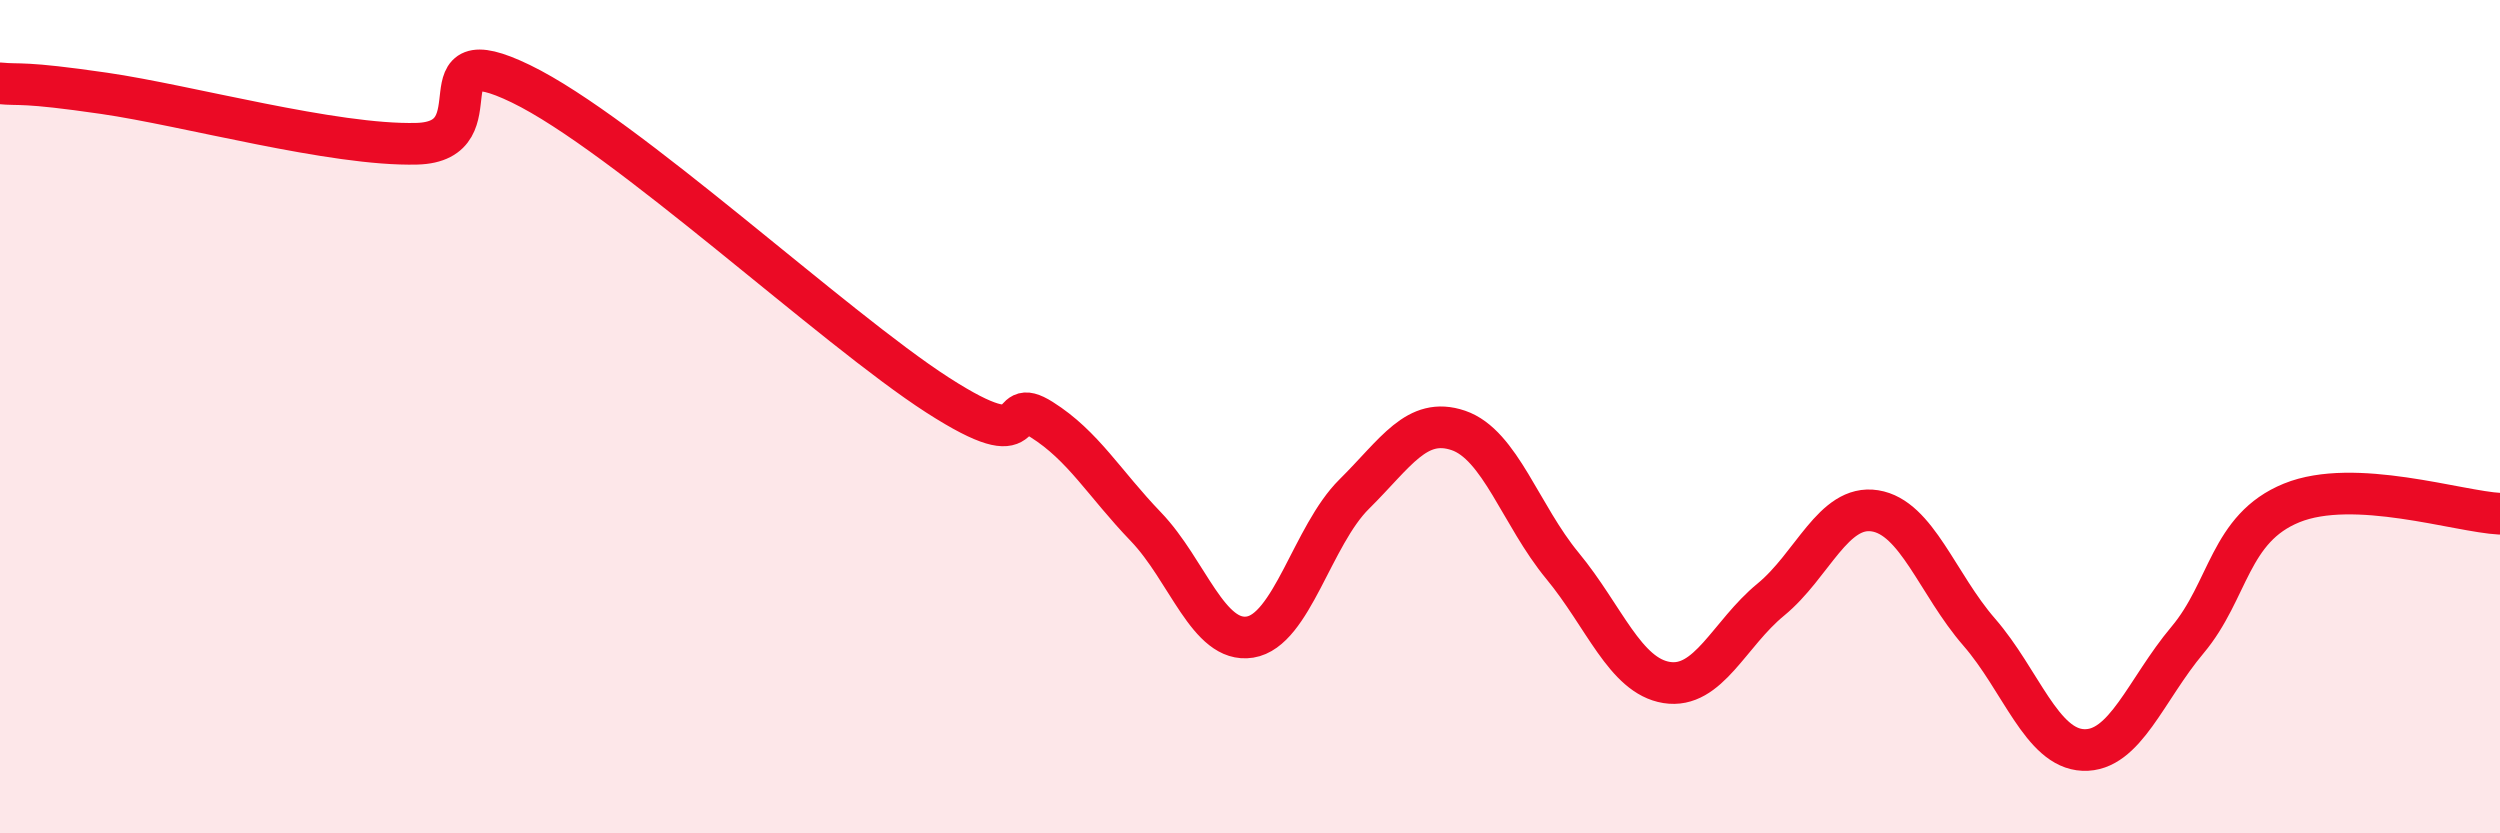 
    <svg width="60" height="20" viewBox="0 0 60 20" xmlns="http://www.w3.org/2000/svg">
      <path
        d="M 0,2 C 0.5,2.05 0.5,1.95 2.5,2.24 C 4.5,2.53 8,3.5 10,3.45 C 12,3.4 10,0.8 12.5,2.01 C 15,3.22 20,7.87 22.5,9.48 C 25,11.09 24,9.44 25,10.07 C 26,10.7 26.5,11.6 27.5,12.64 C 28.5,13.68 29,15.45 30,15.29 C 31,15.13 31.5,12.85 32.5,11.86 C 33.5,10.87 34,9.99 35,10.33 C 36,10.67 36.5,12.37 37.5,13.58 C 38.5,14.79 39,16.22 40,16.38 C 41,16.54 41.5,15.21 42.5,14.39 C 43.5,13.57 44,12.1 45,12.26 C 46,12.42 46.5,14.02 47.5,15.17 C 48.5,16.32 49,17.96 50,18 C 51,18.04 51.5,16.55 52.5,15.36 C 53.5,14.17 53.5,12.68 55,12.07 C 56.5,11.46 59,12.28 60,12.33L60 20L0 20Z"
        fill="#EB0A25"
        opacity="0.1"
        stroke-linecap="round"
        stroke-linejoin="round"
      />
      <path
        d="M 0,2 C 0.5,2.05 0.5,1.95 2.5,2.24 C 4.5,2.53 8,3.5 10,3.45 C 12,3.4 10,0.8 12.5,2.01 C 15,3.22 20,7.87 22.5,9.48 C 25,11.09 24,9.44 25,10.07 C 26,10.7 26.5,11.6 27.5,12.64 C 28.5,13.68 29,15.45 30,15.29 C 31,15.13 31.5,12.85 32.5,11.86 C 33.5,10.87 34,9.99 35,10.33 C 36,10.67 36.5,12.37 37.5,13.58 C 38.5,14.79 39,16.22 40,16.38 C 41,16.54 41.5,15.21 42.5,14.39 C 43.5,13.57 44,12.1 45,12.26 C 46,12.42 46.5,14.02 47.5,15.17 C 48.5,16.32 49,17.96 50,18 C 51,18.04 51.5,16.55 52.5,15.36 C 53.5,14.17 53.5,12.68 55,12.07 C 56.5,11.46 59,12.28 60,12.33"
        stroke="#EB0A25"
        stroke-width="1"
        fill="none"
        stroke-linecap="round"
        stroke-linejoin="round"
      />
    </svg>
  